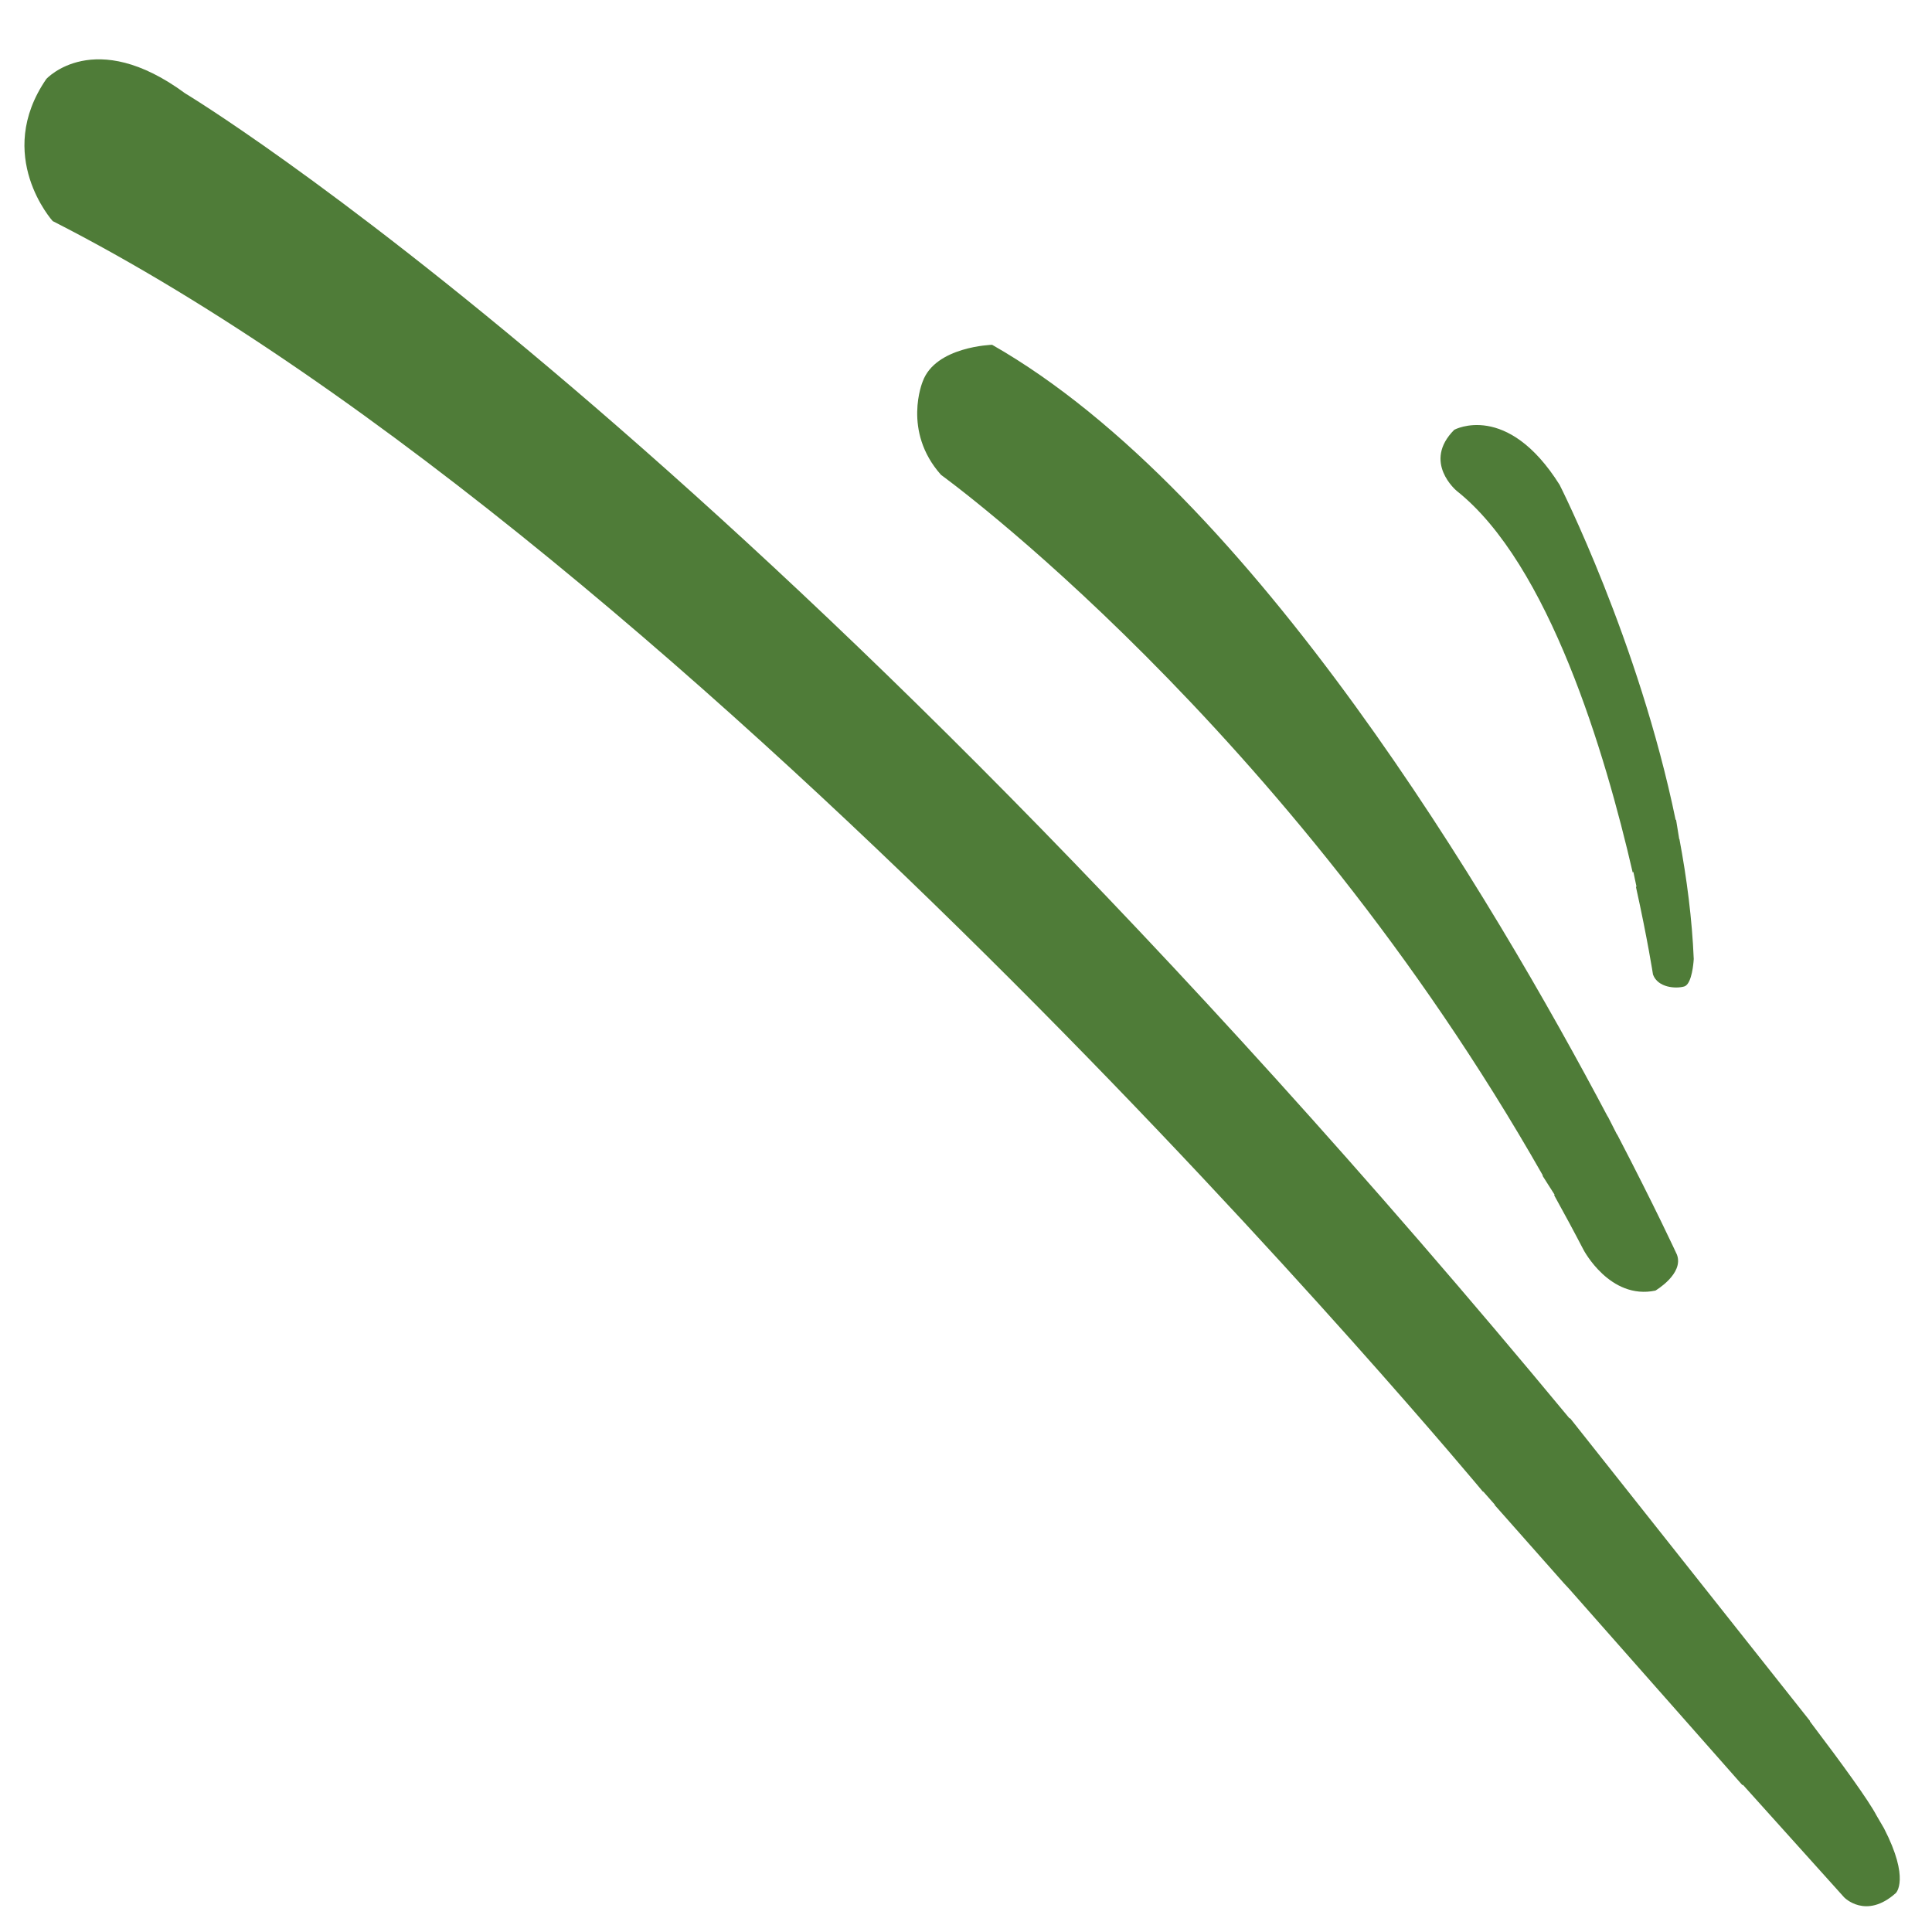 <?xml version="1.0" encoding="utf-8"?>
<!-- Generator: Adobe Illustrator 17.0.0, SVG Export Plug-In . SVG Version: 6.00 Build 0)  -->
<!DOCTYPE svg PUBLIC "-//W3C//DTD SVG 1.1//EN" "http://www.w3.org/Graphics/SVG/1.1/DTD/svg11.dtd">
<svg version="1.1" id="Layer_1" xmlns="http://www.w3.org/2000/svg" xmlns:xlink="http://www.w3.org/1999/xlink" x="0px" y="0px"
	 width="75px" height="75px" viewBox="0 0 75 75" style="enable-background:new 0 0 75 75;" xml:space="preserve">
<path id="color1" style="fill:#4F7C38;" d="M65.377,38.296c-0.325,0.093-1.022,0.046-1.208-0.465c0,0-0.212-1.374-0.661-3.398
	c0.006-0.008,0.012-0.014,0.019-0.021l-0.121-0.569c-0.009,0.009-0.017,0.018-0.025,0.027c-1.063-4.616-3.249-11.973-6.833-14.815
	c0,0-1.348-1.116-0.093-2.371c0,0,2.045-1.115,4.09,2.138c0,0,3.069,6.057,4.504,13.011l0.015-0.018l0.124,0.763
	c0.002-0.002,0.005-0.005,0.007-0.007c0.288,1.536,0.491,3.105,0.556,4.656c0,0-0.033,0.688-0.236,0.964
	C65.475,38.244,65.429,38.281,65.377,38.296z M2.045,8.582c25.283,12.89,55.524,49.327,55.524,49.327l0.011-0.007l0.45,0.511
	l-0.011,0.007l2.697,3.047l0.194,0.208l6.73,7.624l0.017-0.016l3.932,4.371c0,0,0.841,0.879,2.008-0.167c0,0,0.557-0.537-0.46-2.511
	c-0.008-0.016-0.285-0.485-0.293-0.502c-0.293-0.562-1.29-1.945-2.586-3.654l0.009-0.008L60.95,55.054l-0.018,0.012
	C29.332,16.914,7.189,3.625,7.189,3.625C3.656,1.022,1.798,3.066,1.798,3.066C-0.248,6.041,2.045,8.582,2.045,8.582z M62.41,43.345
	c-4.424-8.371-13.769-24.192-23.896-29.96c0,0-2.2,0.062-2.695,1.425c0,0-0.806,1.921,0.712,3.625c0,0,13.413,9.689,23.362,27.196
	l-0.012,0.012l0.469,0.737c-0.006,0.006-0.012,0.012-0.018,0.018c0.386,0.696,0.767,1.402,1.141,2.122c0,0,1.022,1.952,2.789,1.581
	c0,0,1.115-0.651,0.837-1.395c0,0-0.84-1.827-2.323-4.67c-0.002,0.002-0.004,0.003-0.005,0.005l-0.356-0.7L62.41,43.345z"/>
</svg>
